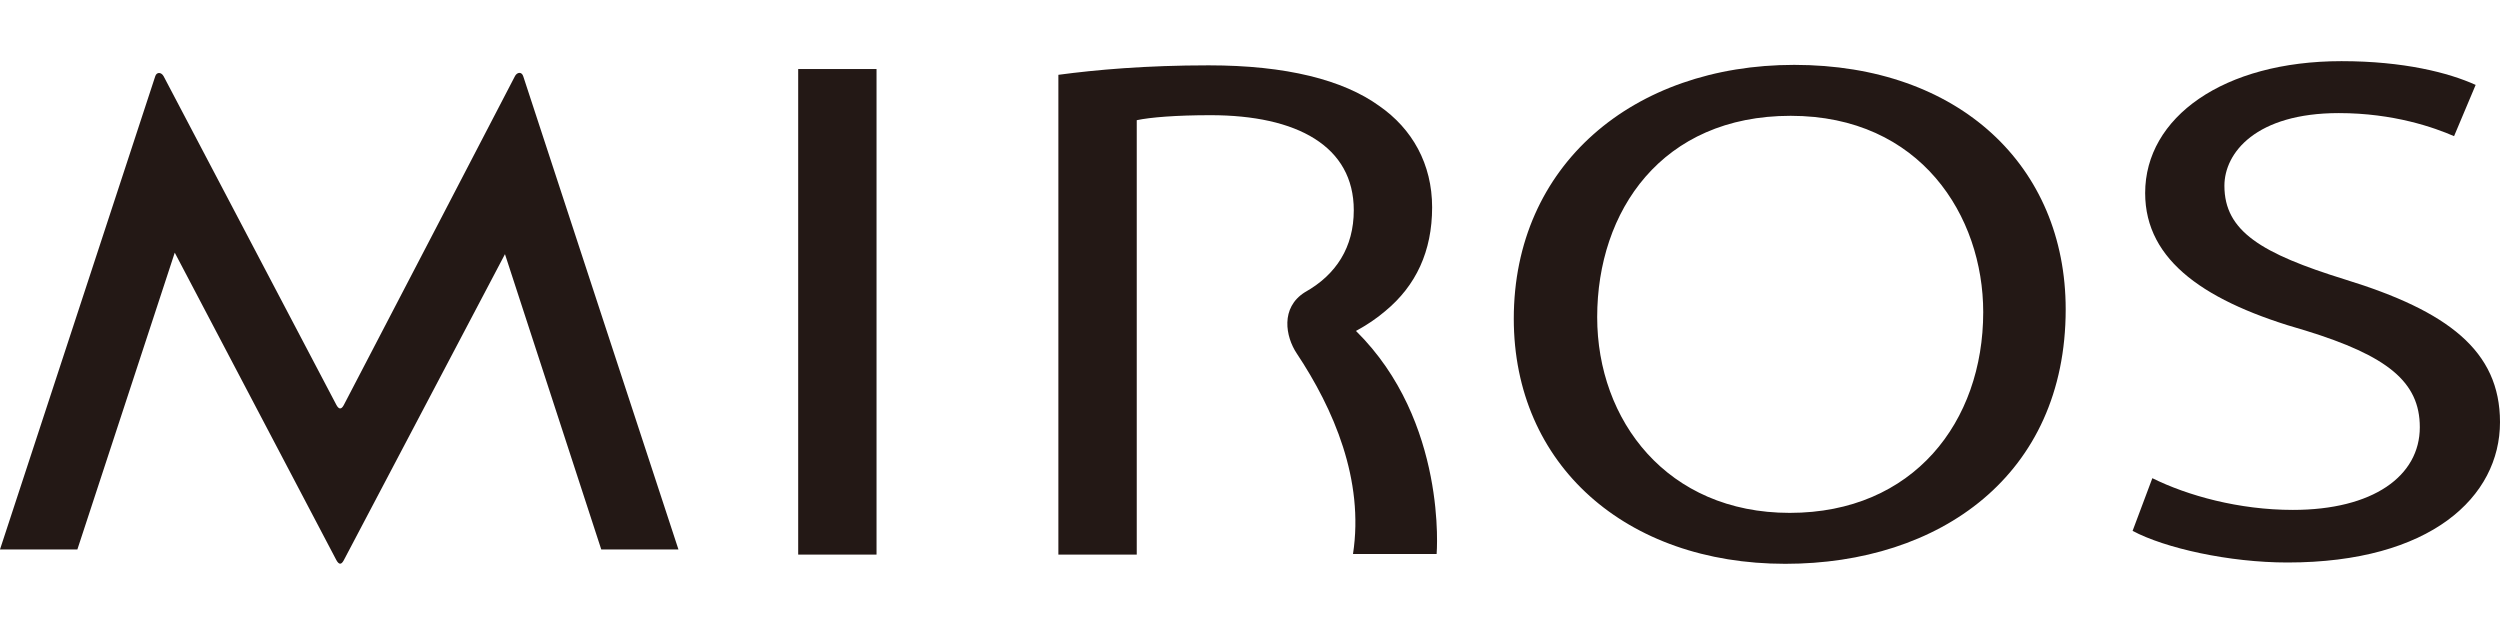 <?xml version="1.0" encoding="utf-8"?>
<!-- Generator: Adobe Illustrator 16.0.0, SVG Export Plug-In . SVG Version: 6.00 Build 0)  -->
<!DOCTYPE svg PUBLIC "-//W3C//DTD SVG 1.1//EN" "http://www.w3.org/Graphics/SVG/1.1/DTD/svg11.dtd">
<svg version="1.1" id="圖層_1" xmlns="http://www.w3.org/2000/svg" xmlns:xlink="http://www.w3.org/1999/xlink" x="0px" y="0px"
	 width="80px" height="20px" viewBox="0 0 80 20" enable-background="new 0 0 80 20" xml:space="preserve">
<g>
	<path fill="#231815" d="M66.102,9.899c0,5.319-4.043,8.143-8.973,8.143c-5.104,0-8.688-3.167-8.688-7.844
		c0-4.908,3.814-8.122,8.975-8.122C62.692,2.076,66.102,5.311,66.102,9.899z M51.11,10.149c0,3.302,2.234,6.263,6.162,6.263
		c3.957,0,6.191-2.913,6.191-6.424c0-3.073-2.004-6.282-6.162-6.282C53.172,3.706,51.11,6.755,51.11,10.149z"/>
	<g>
		<path fill="#231815" d="M11,12.964c0.795-1.528,5.432-10.425,5.475-10.52c0.063-0.132,0.221-0.167,0.271,0.004
			c0.052,0.169,4.964,15.134,4.964,15.134h-2.47l-3.081-9.449c0,0-5.081,9.653-5.159,9.797s-0.152,0.148-0.238-0.009
			c-0.083-0.154-5.17-9.836-5.17-9.836l-3.116,9.497H0c0,0,4.899-14.927,4.968-15.142c0.044-0.139,0.191-0.139,0.268,0
			c0.072,0.132,4.715,8.969,5.527,10.515C10.841,13.103,10.923,13.11,11,12.964z"/>
	</g>
	<path fill="#231815" d="M28.049,2.209v15.538h-2.507V2.209H28.049z"/>
	<path fill="#231815" d="M68.875,15.302c1.125,0.557,2.766,1.015,4.496,1.015c2.564,0,4.063-1.082,4.063-2.647
		c0-1.451-1.037-2.284-3.658-3.092c-3.17-0.898-5.131-2.213-5.131-4.401c0-2.423,2.506-4.22,6.283-4.22
		c1.988,0,3.43,0.368,4.293,0.76l-0.691,1.64c-0.633-0.275-1.932-0.738-3.689-0.738c-2.648,0-3.66,1.268-3.66,2.326
		c0,1.454,1.184,2.168,3.863,2.999C78.327,9.954,80,11.223,80,13.507C80,15.902,77.78,18,73.2,18c-1.875,0-3.922-0.46-4.957-1.012
		L68.875,15.302z"/>
	<path fill="#231815" d="M43.391,10.59c0.346-0.188,0.662-0.399,0.939-0.637c0.98-0.809,1.498-1.911,1.498-3.319
		c0-1.382-0.633-2.513-1.699-3.249c-1.152-0.829-2.968-1.294-5.448-1.294c-2.017,0-3.602,0.141-4.813,0.303v15.354h2.508V3.846
		c0.433-0.093,1.269-0.16,2.362-0.16c2.769,0,4.583,0.992,4.583,3.042c0,1.18-0.561,2.063-1.566,2.624
		c-0.788,0.496-0.617,1.421-0.26,1.957c1.184,1.781,2.164,4.053,1.801,6.418c2.105,0,2.676,0,2.676,0S46.327,13.486,43.391,10.59z"
		/>
</g>
</svg>
